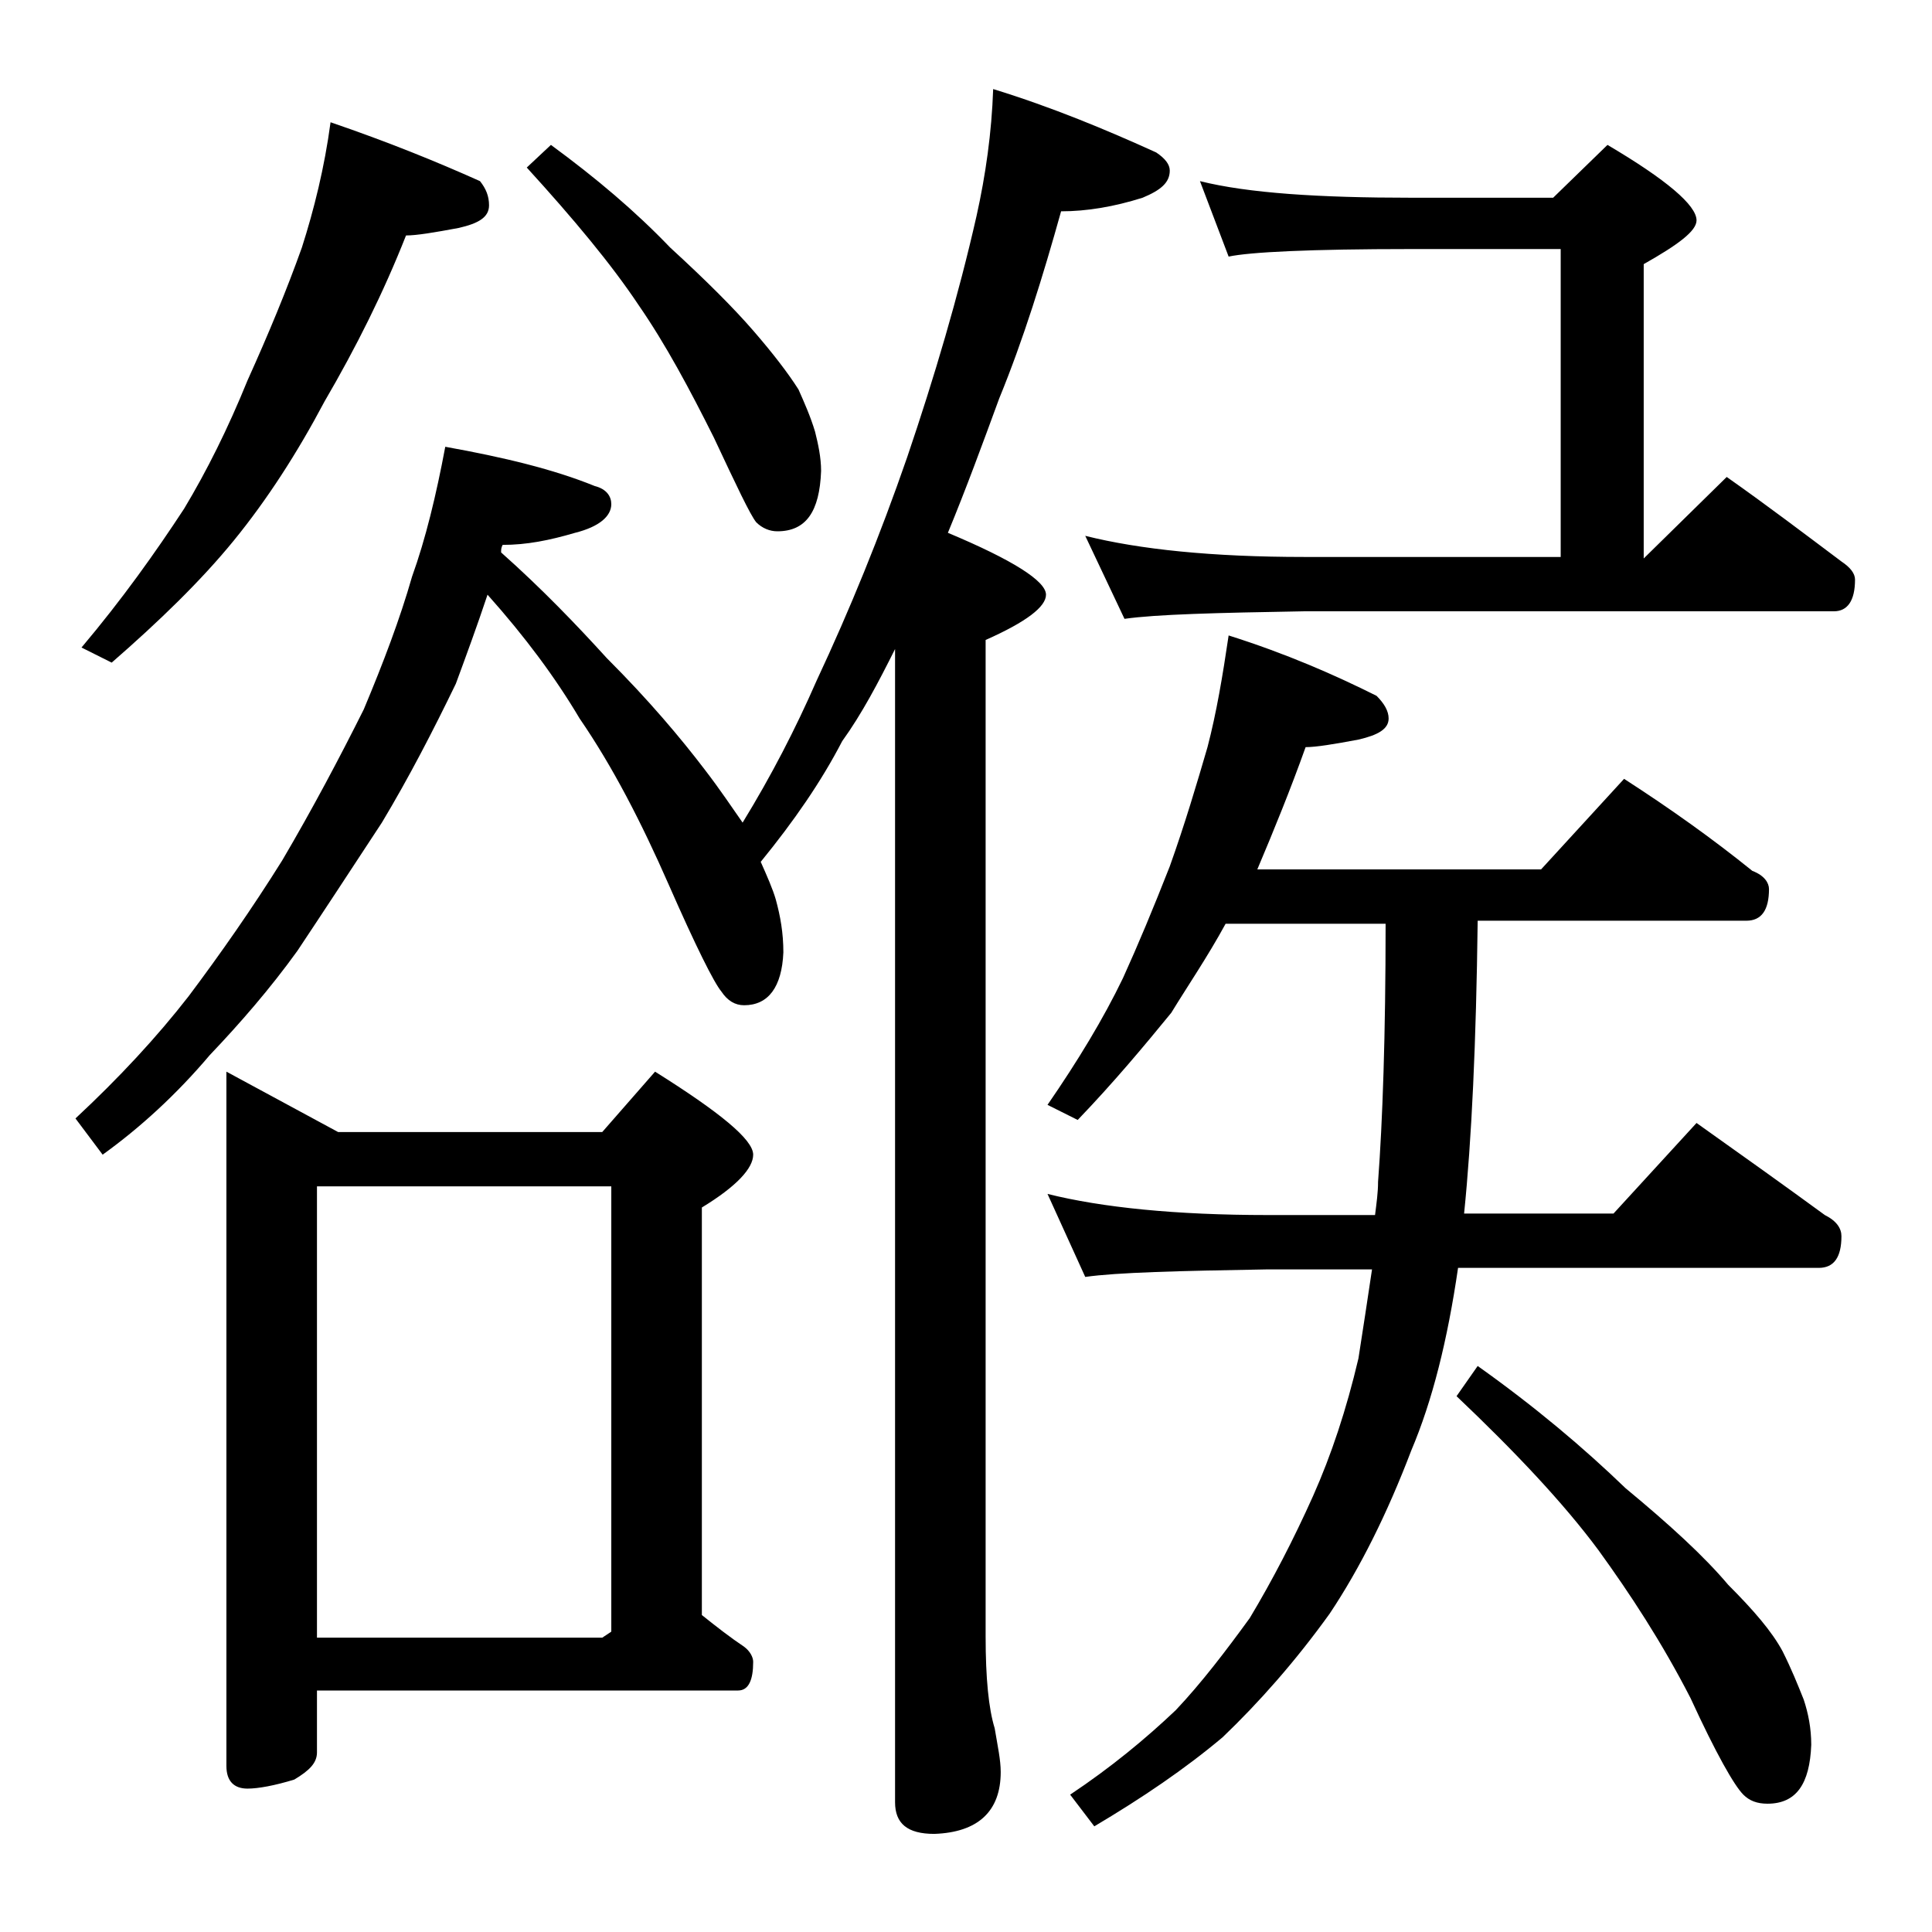 <?xml version="1.0" encoding="utf-8"?>
<!-- Generator: Adobe Illustrator 18.0.0, SVG Export Plug-In . SVG Version: 6.00 Build 0)  -->
<!DOCTYPE svg PUBLIC "-//W3C//DTD SVG 1.1//EN" "http://www.w3.org/Graphics/SVG/1.1/DTD/svg11.dtd">
<svg version="1.1" id="Layer_1" xmlns="http://www.w3.org/2000/svg" xmlns:xlink="http://www.w3.org/1999/xlink" x="0px" y="0px"
	 viewBox="0 0 128 128" enable-background="new 0 0 128 128" xml:space="preserve">
<path d="M29.5,29.6c3.9,0.7,7.2,1.5,9.9,2.6c0.8,0.2,1.1,0.7,1.1,1.2c0,0.8-0.8,1.5-2.4,1.9c-1.7,0.5-3.2,0.8-4.8,0.8
	c-0.1,0.2-0.1,0.3-0.1,0.5c2.7,2.4,5,4.8,7,7c2.8,2.8,4.9,5.3,6.5,7.4c1,1.3,1.8,2.5,2.5,3.5c1.9-3.1,3.5-6.2,4.9-9.4
	c2.2-4.7,4.2-9.6,6-14.8c1.8-5.3,3.4-10.7,4.6-16c0.6-2.7,1-5.5,1.1-8.4c3.9,1.2,7.5,2.7,10.8,4.2c0.6,0.4,0.9,0.8,0.9,1.2
	c0,0.8-0.6,1.3-1.8,1.8c-1.9,0.6-3.7,0.9-5.4,0.9c-1.2,4.3-2.5,8.5-4.1,12.4c-1.1,3-2.2,6-3.4,8.9c4.3,1.8,6.5,3.2,6.5,4.1
	c0,0.8-1.3,1.8-4,3v66c0,2.8,0.2,4.8,0.6,6.1c0.2,1.2,0.4,2.1,0.4,2.9c0,2.6-1.5,4-4.4,4.1c-1.8,0-2.6-0.7-2.6-2.1V43
	c-1.1,2.2-2.2,4.3-3.5,6.1c-1.4,2.7-3.2,5.3-5.4,8c0.4,0.9,0.8,1.8,1,2.5c0.3,1.1,0.5,2.2,0.5,3.5c-0.1,2.3-1,3.5-2.6,3.5
	c-0.6,0-1.1-0.3-1.5-0.9c-0.5-0.6-1.7-3-3.5-7.1c-1.8-4.1-3.7-7.8-5.9-11c-1.6-2.7-3.6-5.4-6.1-8.2c-0.7,2.1-1.4,4-2.1,5.9
	c-1.5,3.1-3.1,6.2-4.9,9.2c-2.1,3.2-4,6.1-5.6,8.5c-1.8,2.5-3.8,4.8-5.8,6.9c-2.2,2.6-4.6,4.8-7.1,6.6L5,74.1
	c2.9-2.7,5.4-5.4,7.5-8.1c2.1-2.8,4.2-5.8,6.2-9c2-3.4,3.8-6.8,5.4-10c1.3-3.1,2.4-6,3.2-8.8C28.2,35.7,28.9,32.8,29.5,29.6z
	 M21.9,8.1c3.8,1.3,7,2.6,9.9,3.9c0.4,0.5,0.6,1,0.6,1.6c0,0.8-0.7,1.2-2,1.5c-1.6,0.3-2.8,0.5-3.5,0.5c-1.5,3.8-3.3,7.4-5.4,11
	c-1.8,3.4-3.8,6.5-6,9.2c-2.2,2.7-5,5.4-8.1,8.1l-2-1c2.7-3.2,4.9-6.3,6.8-9.2c1.5-2.5,2.9-5.3,4.2-8.5c1.4-3.1,2.6-6,3.6-8.8
	C20.8,13.9,21.5,11.1,21.9,8.1z M15,71l7.4,4h17.5l3.5-4c4.3,2.7,6.5,4.5,6.5,5.5c0,0.9-1.1,2.1-3.4,3.5v27c1,0.8,1.9,1.5,2.8,2.1
	c0.4,0.3,0.6,0.7,0.6,1c0,1.2-0.3,1.9-1,1.9H21v4.1c0,0.7-0.5,1.2-1.5,1.8c-1.3,0.4-2.4,0.6-3.1,0.6c-0.9,0-1.4-0.5-1.4-1.5V71z
	 M21,108.5h18.9l0.6-0.4V78.6H21V108.5z M36.5,9.6c3,2.2,5.6,4.4,7.9,6.8c2.4,2.2,4.2,4,5.5,5.5c1.3,1.5,2.3,2.8,3,3.9
	c0.4,0.9,0.8,1.8,1.1,2.8c0.2,0.8,0.4,1.7,0.4,2.6c-0.1,2.7-1,4-2.9,4c-0.5,0-1-0.2-1.4-0.6c-0.4-0.5-1.3-2.4-2.8-5.6
	c-1.6-3.2-3.2-6.2-5-8.8c-1.8-2.7-4.3-5.7-7.4-9.1L36.5,9.6z M81.4,42.1c3.8,1.2,7,2.6,9.8,4c0.5,0.5,0.8,1,0.8,1.5
	c0,0.7-0.7,1.1-2,1.4c-1.6,0.3-2.8,0.5-3.5,0.5c-1,2.8-2.1,5.5-3.2,8.1h18.8l5.5-6c3.1,2,5.9,4,8.5,6.1c0.8,0.3,1.1,0.8,1.1,1.2
	c0,1.4-0.5,2.1-1.5,2.1H97.9c-0.1,8.1-0.4,14.5-0.9,19.4h9.9l5.5-6c3.1,2.2,5.9,4.2,8.5,6.1c0.8,0.4,1.1,0.9,1.1,1.4
	c0,1.4-0.5,2.1-1.5,2.1H96.6c-0.7,4.8-1.7,8.8-3.1,12.1c-1.6,4.2-3.4,7.8-5.4,10.8c-2.3,3.2-4.7,5.9-7.1,8.2c-2.5,2.1-5.3,4-8.5,5.9
	l-1.6-2.1c2.7-1.8,5-3.7,7-5.6c1.7-1.8,3.3-3.9,4.9-6.1c1.5-2.5,2.9-5.2,4.2-8.1c1.2-2.7,2.2-5.7,3-9.1c0.3-1.9,0.6-3.9,0.9-5.9H84
	c-5.9,0.1-10,0.2-12.1,0.5l-2.5-5.5C73,80,77.9,80.5,84,80.5h7.1c0.1-0.8,0.2-1.5,0.2-2.2c0.3-4,0.5-9.7,0.5-17.1H81.2
	c-1.2,2.2-2.5,4.1-3.6,5.9c-1.8,2.2-3.8,4.6-6.2,7.1l-2-1c2-2.9,3.7-5.7,5-8.4c1-2.2,2-4.6,3.1-7.4c1-2.8,1.8-5.5,2.5-7.9
	C80.6,47.2,81,44.8,81.4,42.1z M79.5,12c3.2,0.8,7.9,1.1,14,1.1h9.4l3.6-3.5c3.9,2.3,5.9,4,5.9,5c0,0.7-1.2,1.6-3.5,2.9V37l5.5-5.4
	c2.7,1.9,5.2,3.8,7.6,5.6c0.6,0.4,0.9,0.8,0.9,1.2c0,1.4-0.5,2.1-1.4,2.1H86.4c-5.8,0.1-9.8,0.2-11.9,0.5l-2.6-5.5
	c3.6,0.9,8.4,1.4,14.5,1.4h17V16.5h-9.9c-6.7,0-10.7,0.2-12.1,0.5L79.5,12z M97.9,90.5c3.8,2.7,7,5.4,9.8,8.1
	c2.9,2.4,5.2,4.5,6.8,6.4c1.7,1.7,2.9,3.1,3.6,4.4c0.6,1.2,1,2.2,1.4,3.2c0.3,0.9,0.5,1.9,0.5,3c-0.1,2.6-1,3.9-2.9,3.9
	c-0.7,0-1.2-0.2-1.6-0.6c-0.6-0.6-1.8-2.7-3.5-6.4c-1.9-3.7-4-6.9-6.1-9.8c-2.3-3.1-5.5-6.5-9.4-10.2L97.9,90.5z"/>
</svg>
